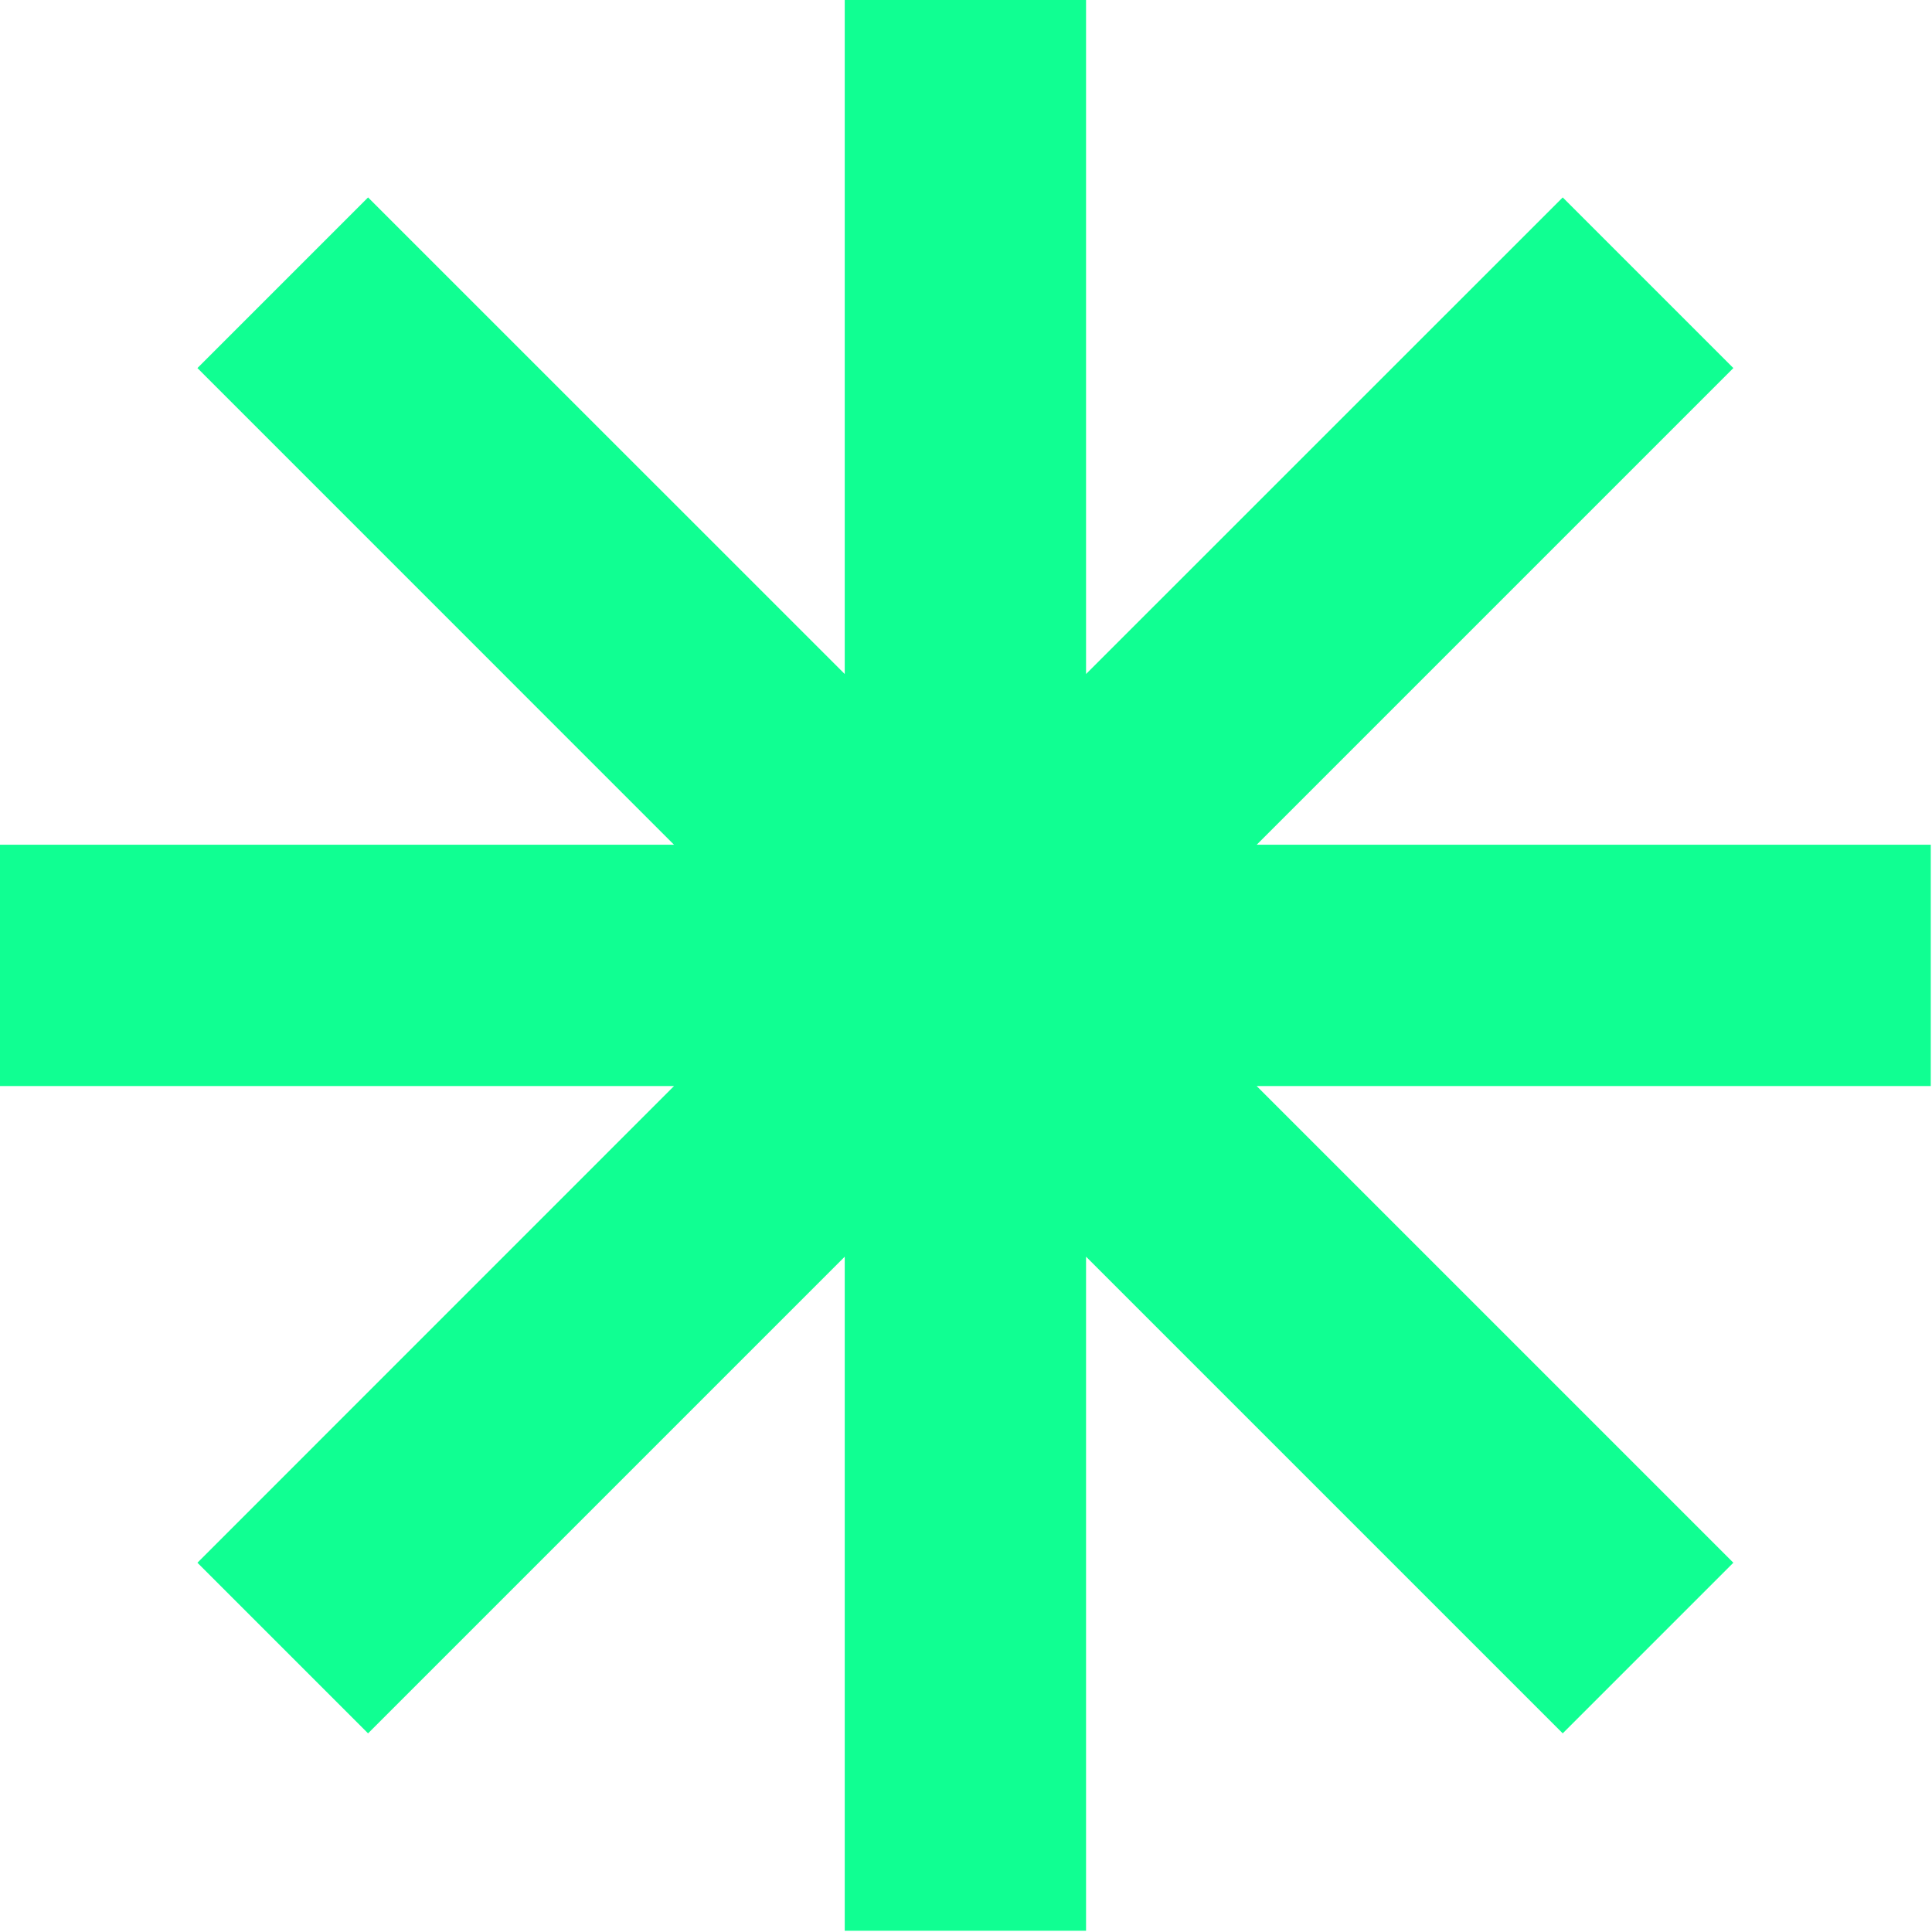 <svg width="116" height="116" viewBox="0 0 116 116" fill="none" xmlns="http://www.w3.org/2000/svg">
<path d="M115.927 50.719H75.453L104.073 22.099L93.828 11.854L65.208 40.469V0H50.719V40.469L22.099 11.854L11.854 22.099L40.469 50.719H0V65.208H40.469L11.854 93.828L22.099 104.073L50.719 75.453V115.927H65.208V75.453L93.828 104.073L104.073 93.828L75.453 65.208H115.927V50.719Z" fill="#10FF92"/>
</svg>

